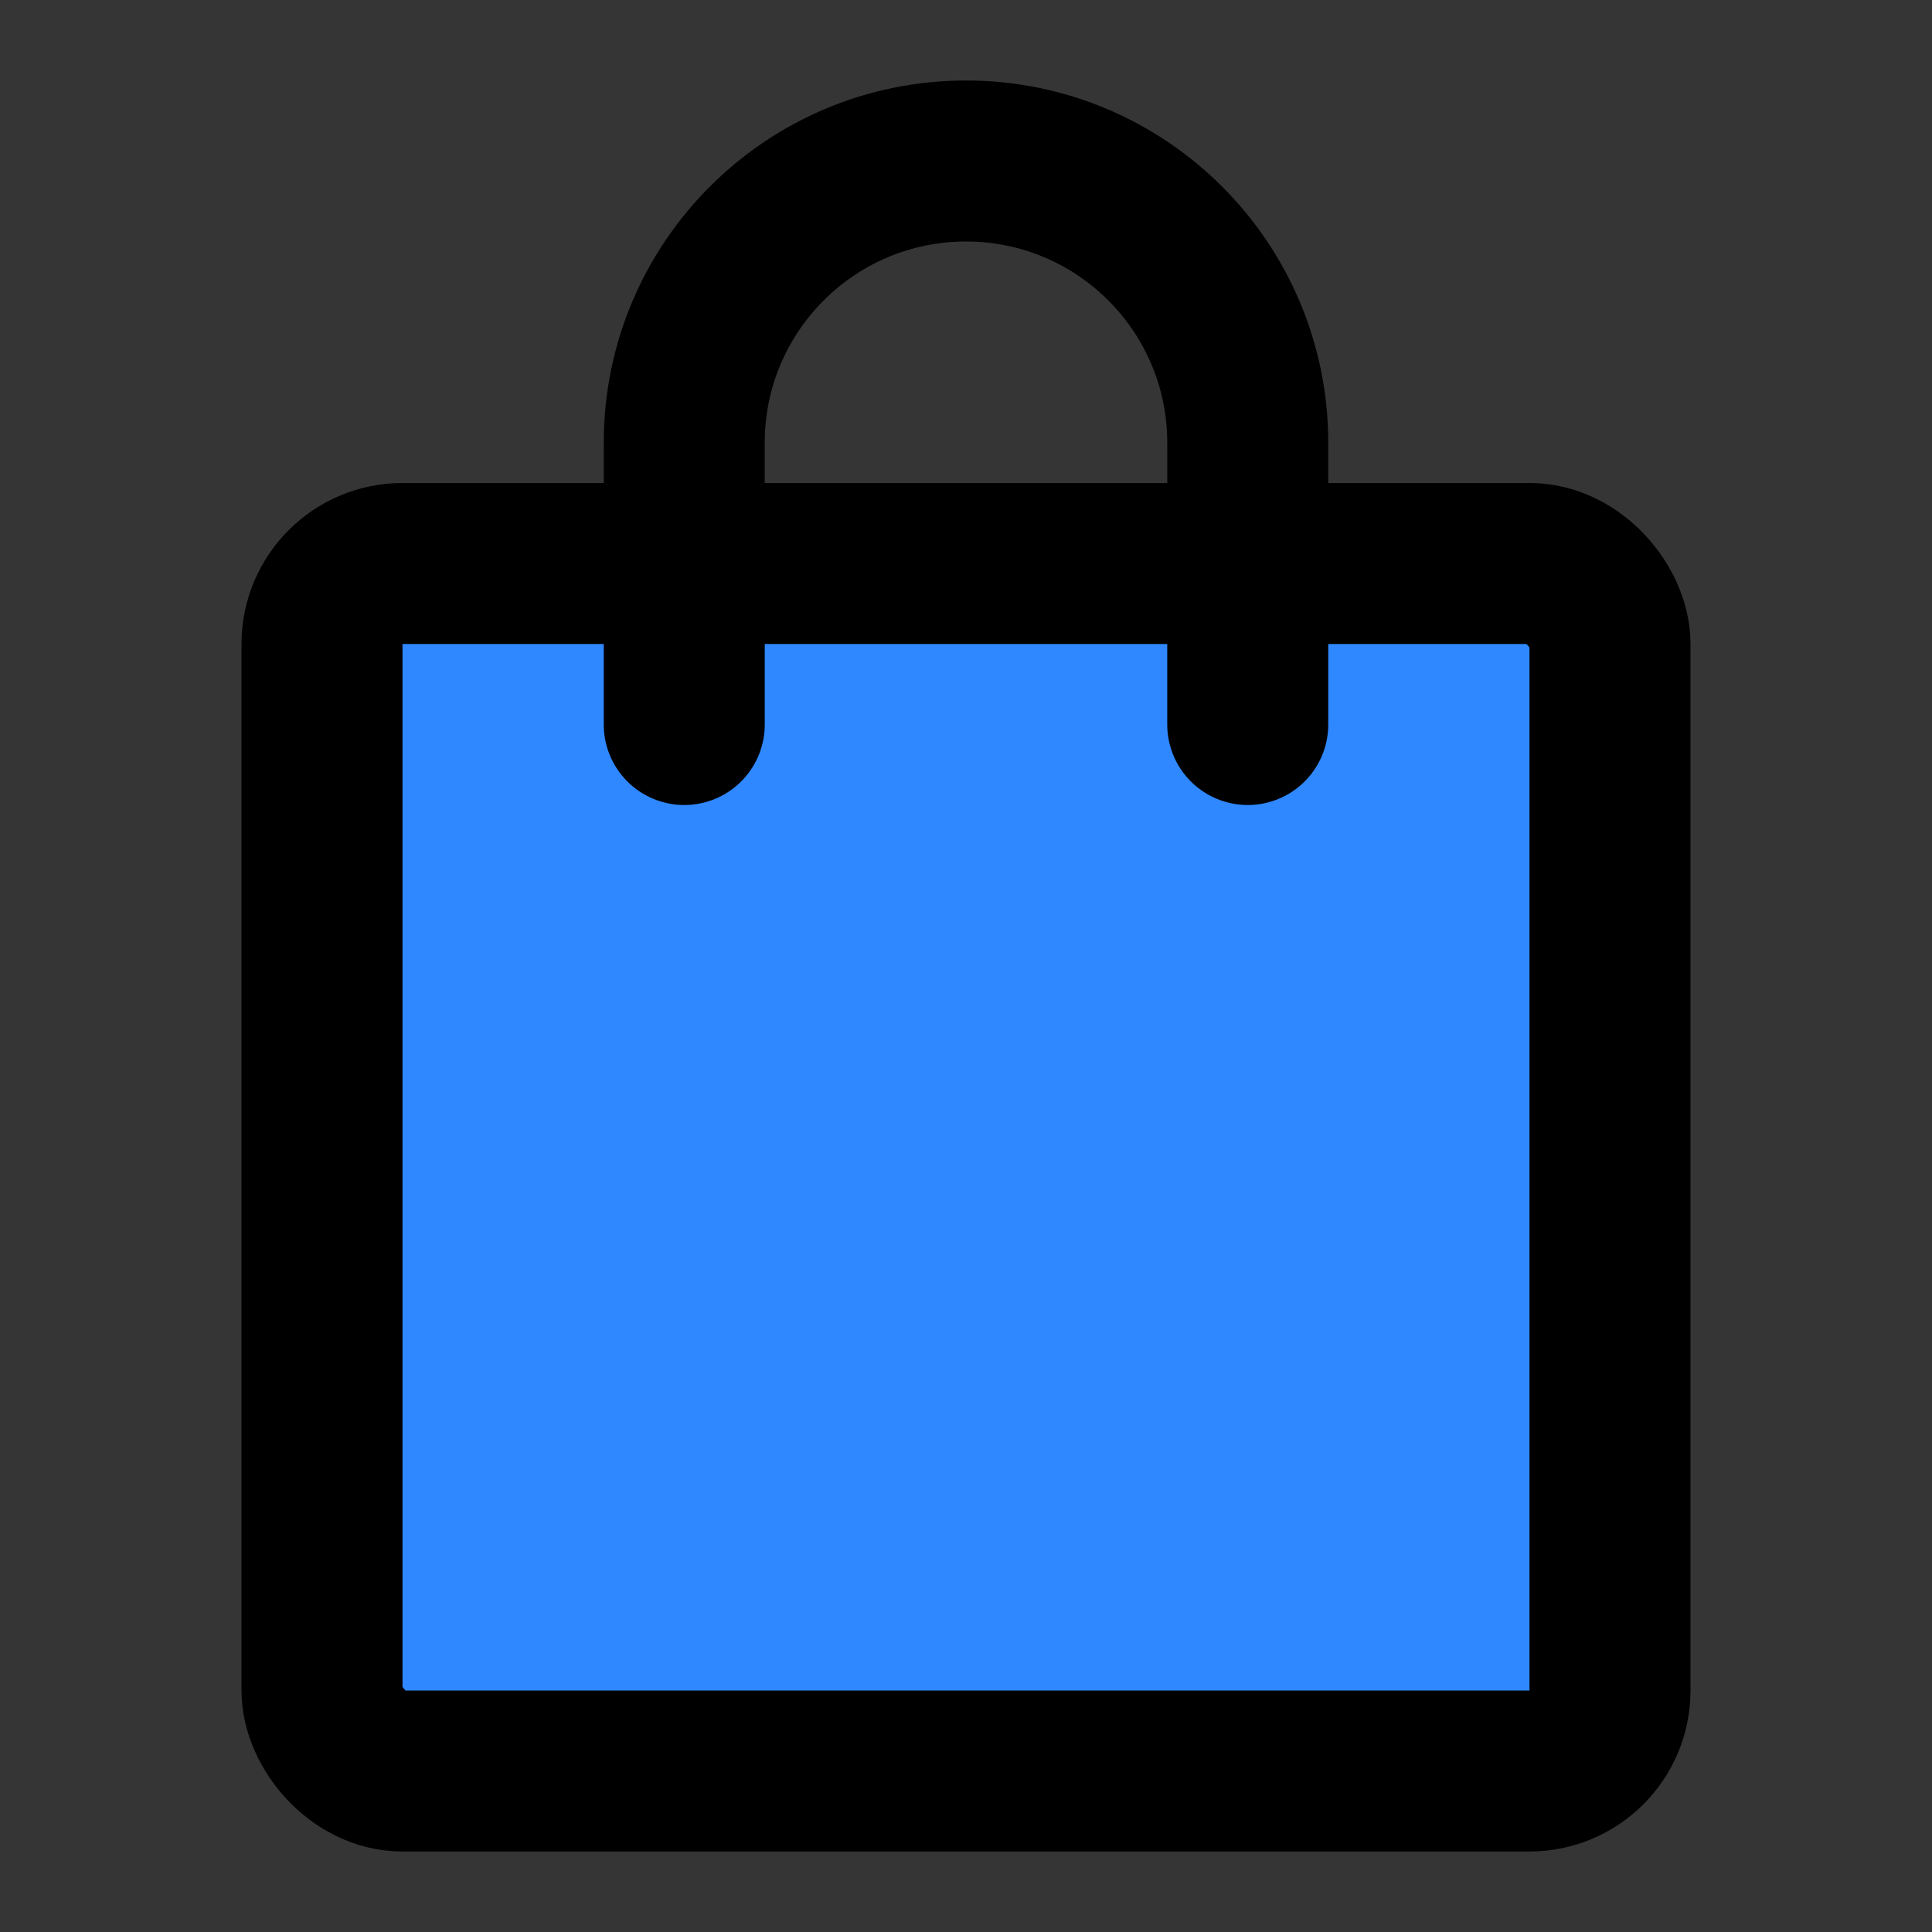 <?xml version="1.0" encoding="utf-8"?><!-- Uploaded to: SVG Repo, www.svgrepo.com, Generator: SVG Repo Mixer Tools -->
<svg width="800px" height="800px" viewBox="0 0 48 48" fill="none" xmlns="http://www.w3.org/2000/svg">
<rect x="0" y="0" width="48" height="48" fill="#333333" stroke="none"/>
<rect width="48" height="48" fill="white" fill-opacity="0.01"/>
<rect x="8" y="14" width="32" height="30" rx="2" fill="#2F88FF" stroke="#000000" stroke-width="4" stroke-linecap="round" stroke-linejoin="round"/>
<path d="M17 18V11C17 7.134 20.134 4 24 4C27.866 4 31 7.134 31 11V18" stroke="#000000" stroke-width="4" stroke-linecap="round" stroke-linejoin="round"/>
</svg>